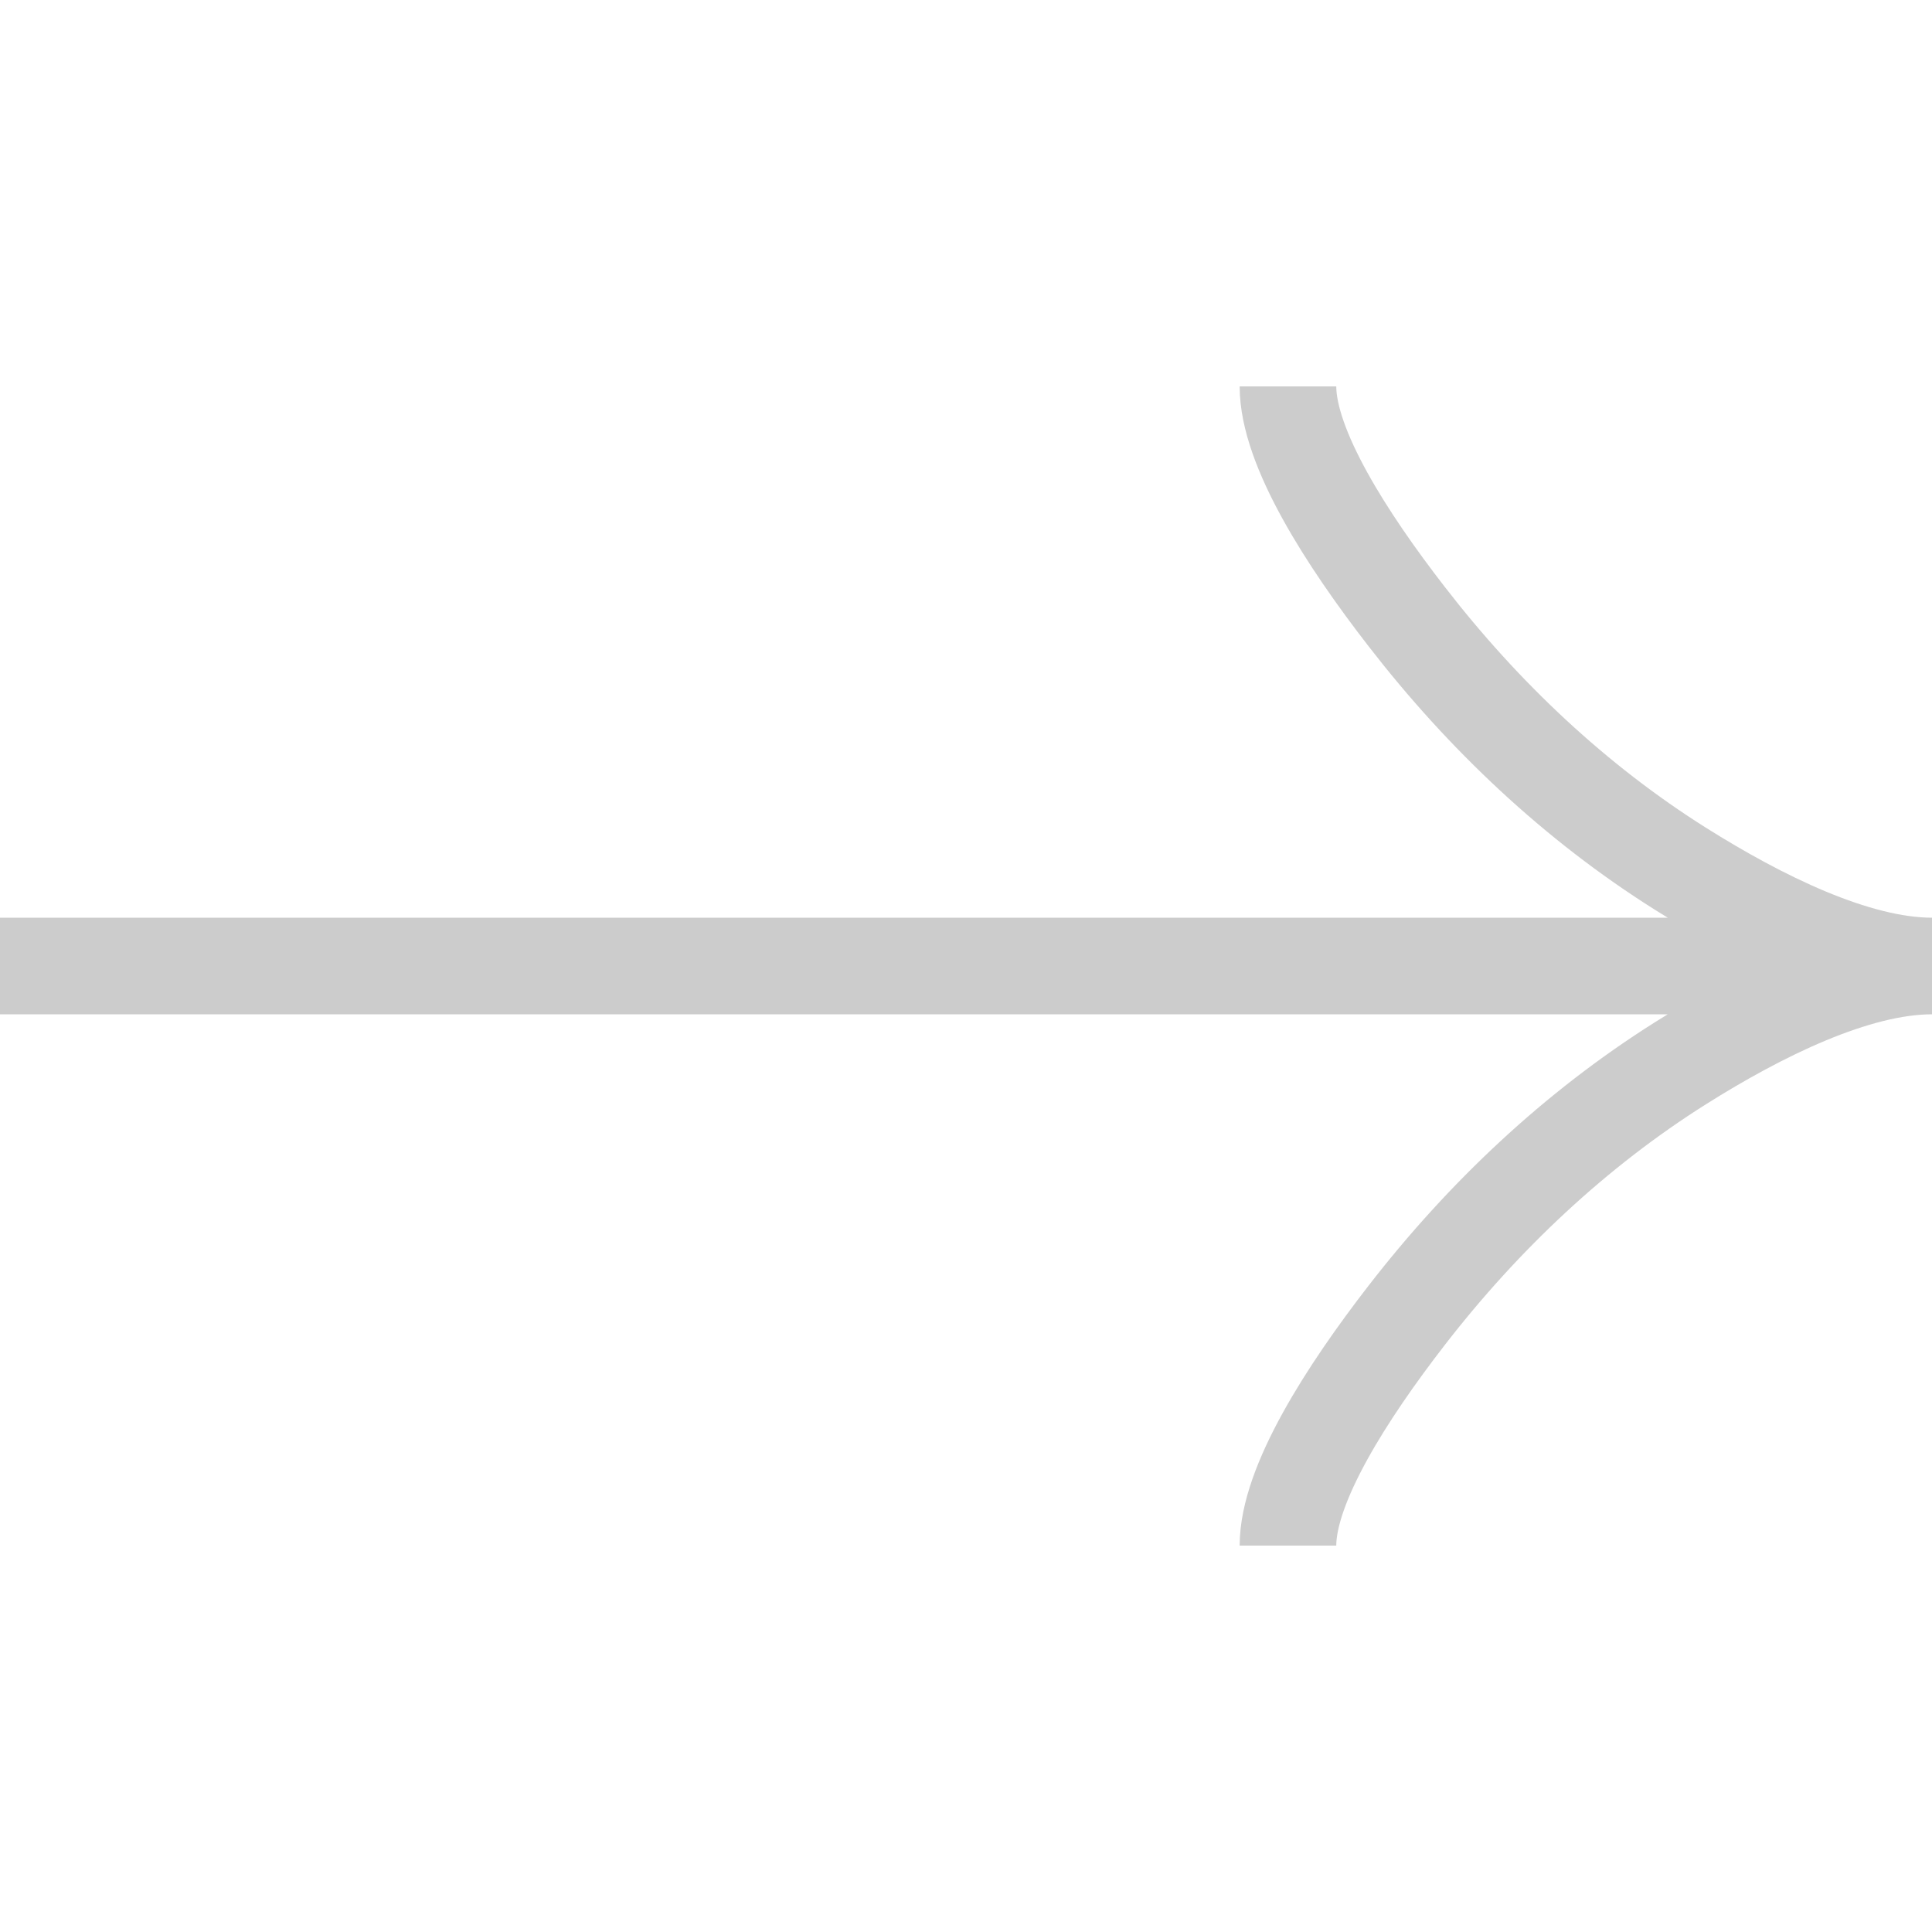 <svg width="20" height="20" viewBox="0 0 20 20" fill="none" xmlns="http://www.w3.org/2000/svg">
<path d="M13.333 4C13.333 4.636 13.944 5.586 14.562 6.383C15.357 7.411 16.308 8.309 17.397 8.994C18.213 9.507 19.203 10 20 10M20 10C19.203 10 18.212 10.493 17.397 11.006C16.308 11.692 15.357 12.589 14.562 13.616C13.944 14.414 13.333 15.366 13.333 16M20 10H0" stroke="#CCCCCC"/>
</svg>
